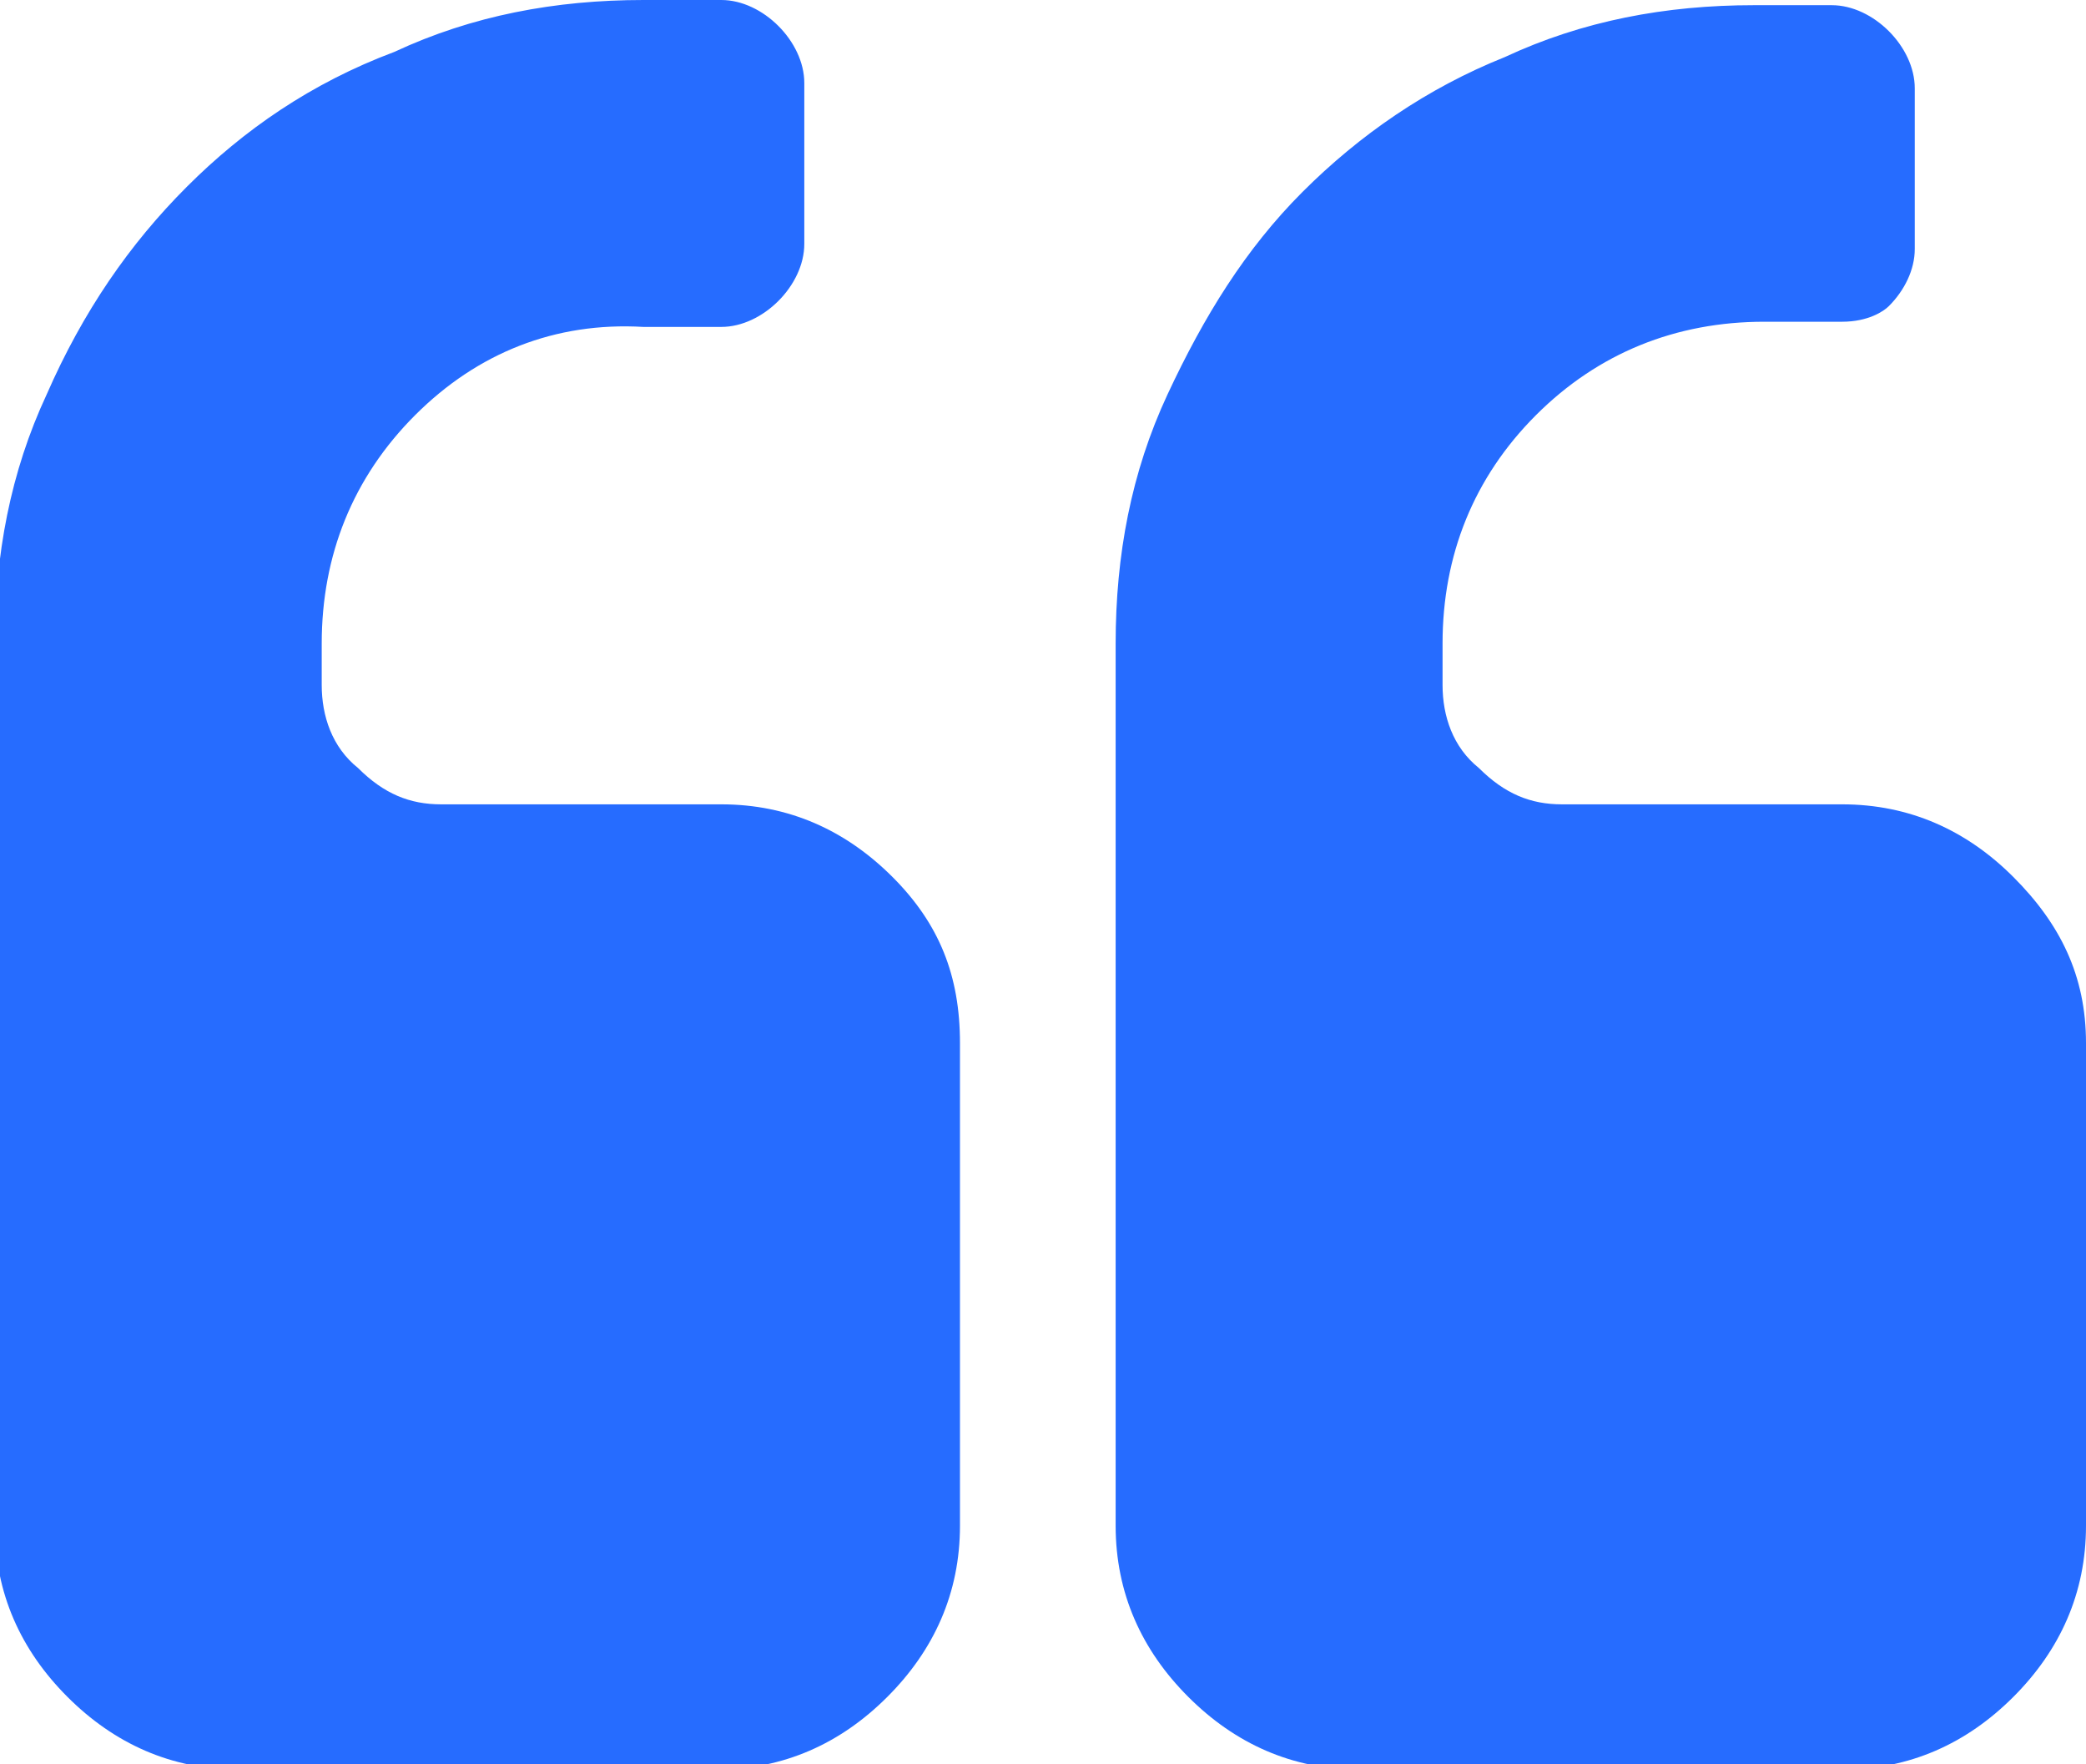 <?xml version="1.0" encoding="UTF-8"?> <!-- Generator: Adobe Illustrator 25.2.3, SVG Export Plug-In . SVG Version: 6.00 Build 0) --> <svg xmlns="http://www.w3.org/2000/svg" xmlns:xlink="http://www.w3.org/1999/xlink" version="1.1" id="Layer_1" x="0px" y="0px" viewBox="0 0 40.2 34" style="enable-background:new 0 0 40.2 34;" xml:space="preserve"> <style type="text/css"> .st0{fill:#266CFF;} </style> <path class="st0" d="M18.5,20.1v9.3c0,1.3-0.5,2.4-1.4,3.3c-0.9,0.9-2,1.4-3.3,1.4H4.6c-1.3,0-2.4-0.5-3.3-1.4 c-0.9-0.9-1.4-2-1.4-3.3v-17c0-1.7,0.3-3.3,1-4.8C1.6,6,2.5,4.7,3.6,3.6S6,1.6,7.6,1c1.5-0.7,3.1-1,4.8-1h1.5c0.4,0,0.8,0.2,1.1,0.5 c0.3,0.3,0.5,0.7,0.5,1.1v3.1c0,0.4-0.2,0.8-0.5,1.1c-0.3,0.3-0.7,0.5-1.1,0.5h-1.5C10.7,6.2,9.2,6.8,8,8c-1.2,1.2-1.8,2.7-1.8,4.4 v0.8c0,0.6,0.2,1.2,0.7,1.6c0.5,0.5,1,0.7,1.6,0.7h5.4c1.3,0,2.4,0.5,3.3,1.4S18.5,18.8,18.5,20.1z M40.2,20.1v9.3 c0,1.3-0.5,2.4-1.4,3.3c-0.9,0.9-2,1.4-3.3,1.4h-9.3c-1.3,0-2.4-0.5-3.3-1.4c-0.9-0.9-1.4-2-1.4-3.3v-17c0-1.7,0.3-3.3,1-4.8 c0.7-1.5,1.5-2.8,2.6-3.9c1.1-1.1,2.4-2,3.9-2.6c1.5-0.7,3.1-1,4.8-1h1.5c0.4,0,0.8,0.2,1.1,0.5c0.3,0.3,0.5,0.7,0.5,1.1v3.1 c0,0.4-0.2,0.8-0.5,1.1C36.3,6,36,6.2,35.5,6.2H34c-1.7,0-3.2,0.6-4.4,1.8c-1.2,1.2-1.8,2.7-1.8,4.4v0.8c0,0.6,0.2,1.2,0.7,1.6 c0.5,0.5,1,0.7,1.6,0.7h5.4c1.3,0,2.4,0.5,3.3,1.4S40.2,18.8,40.2,20.1z"></path> </svg> 